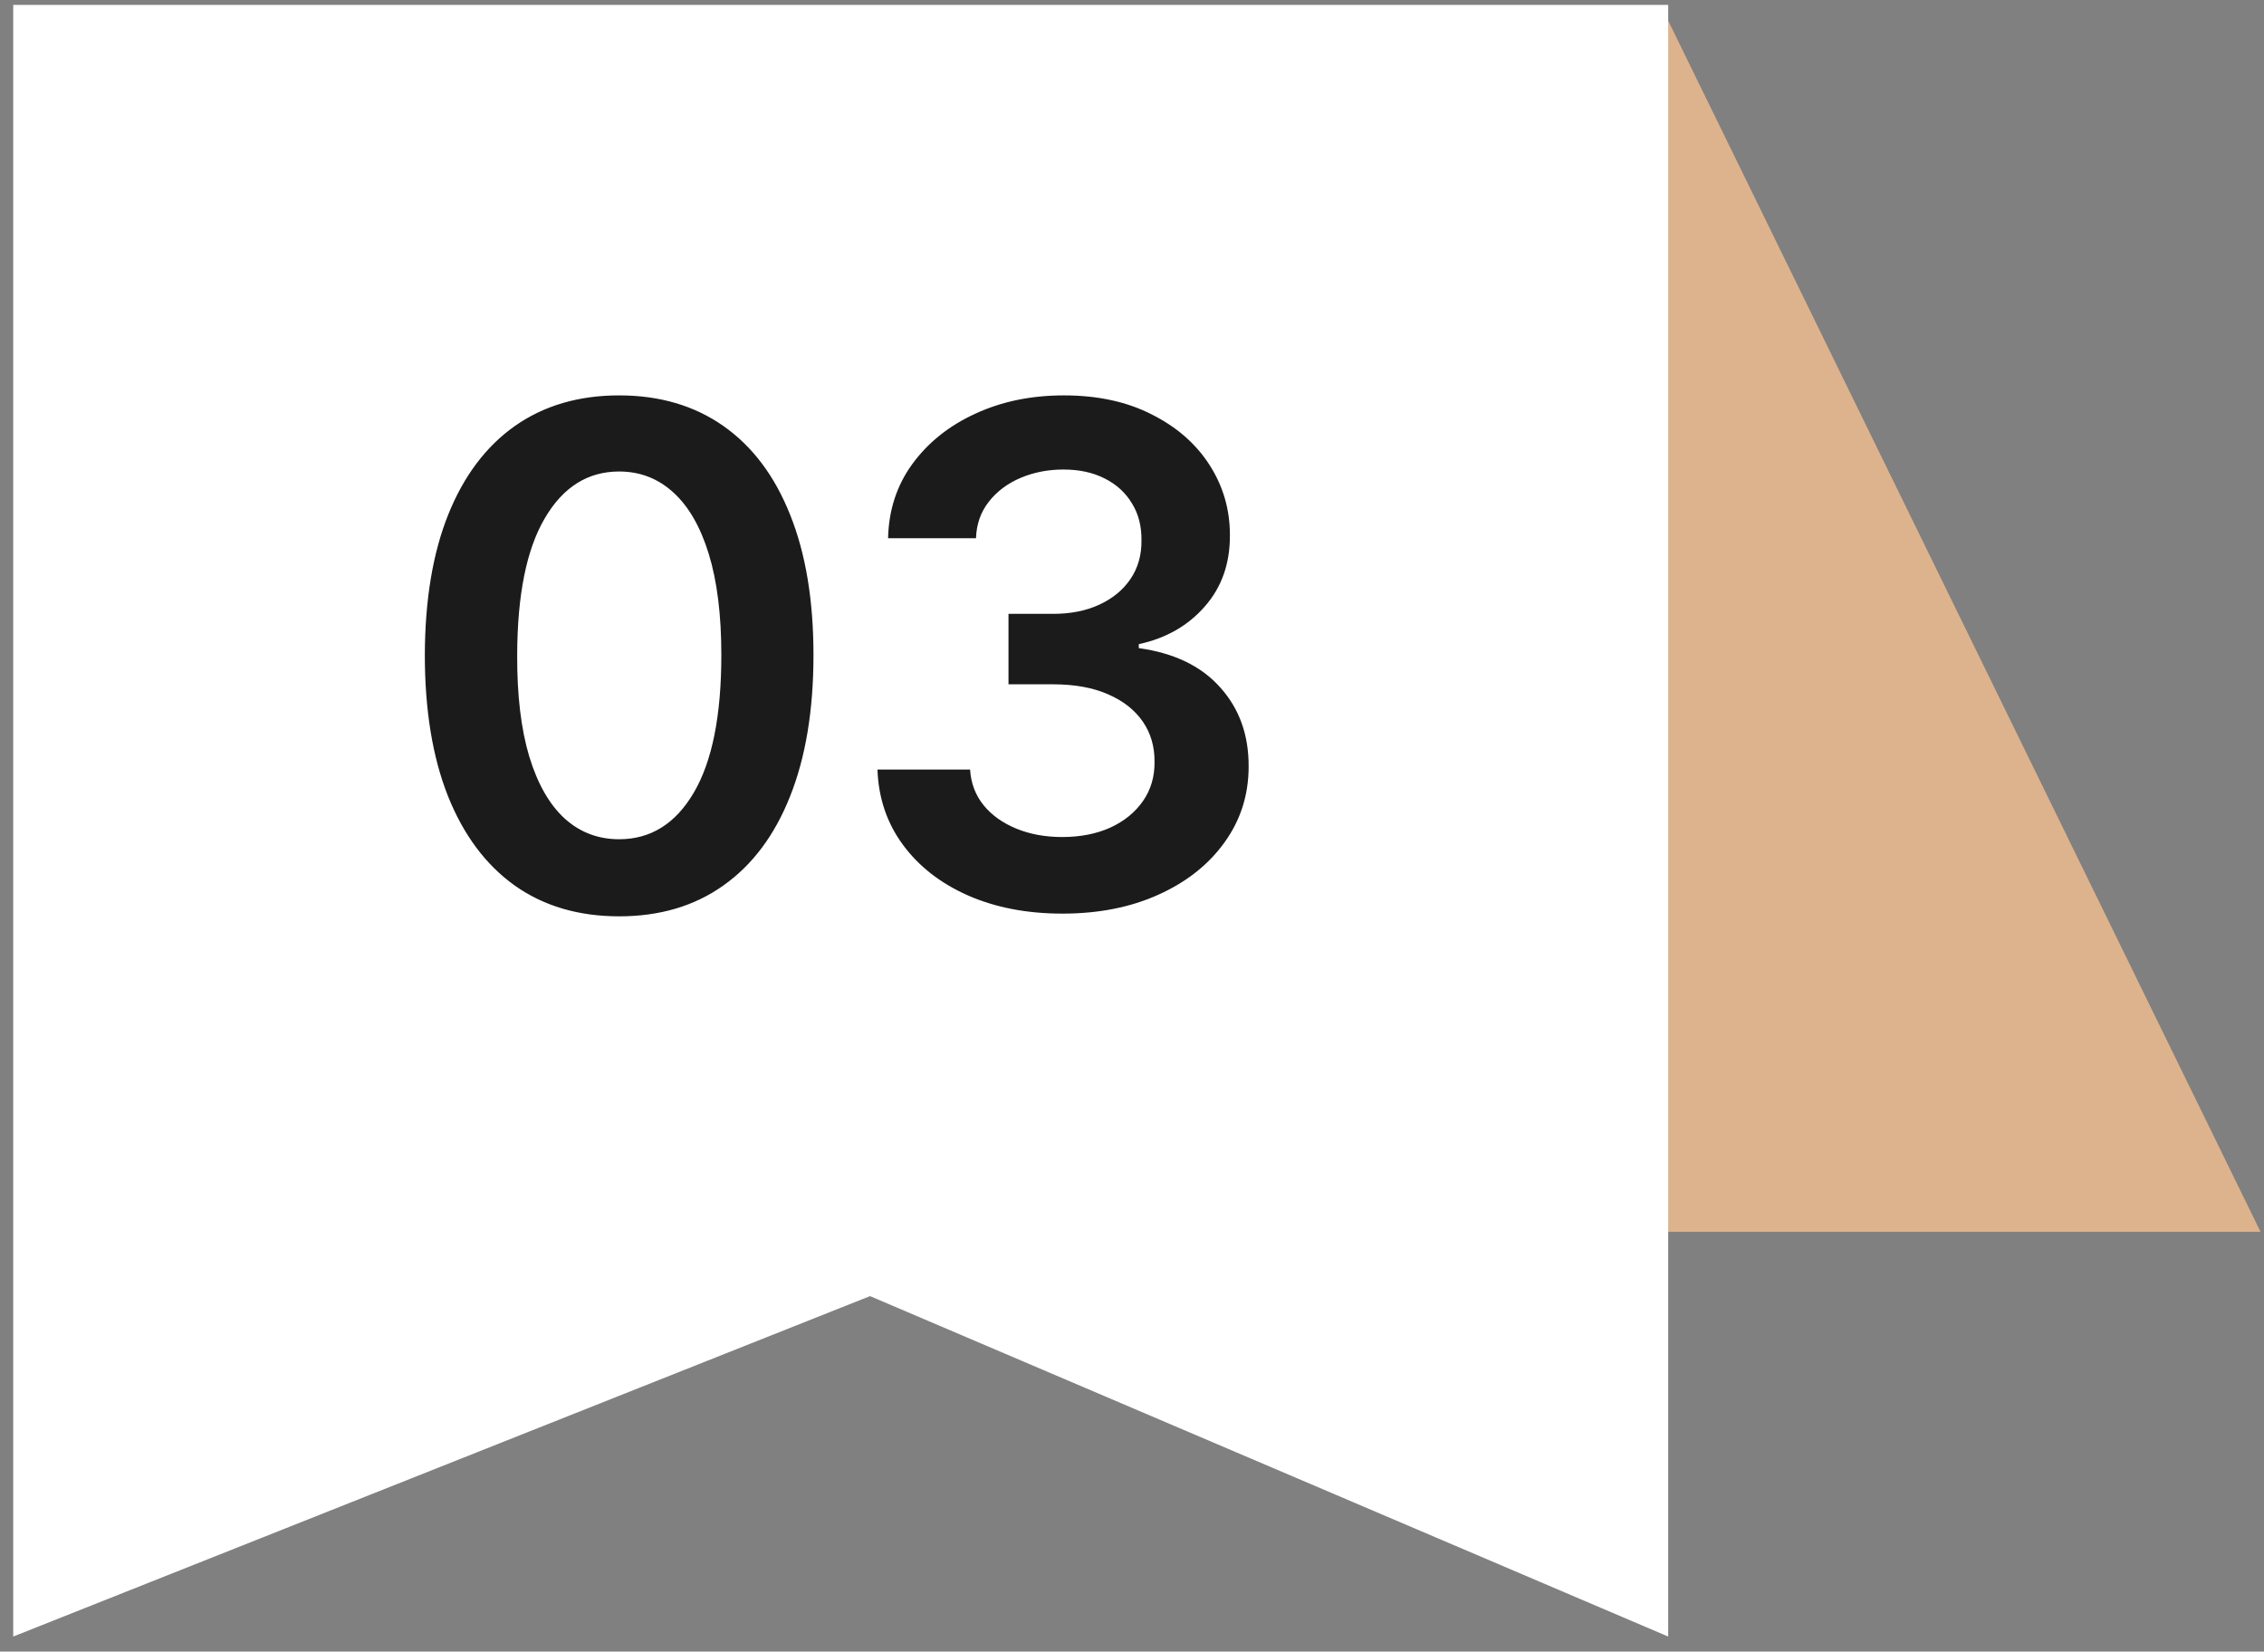 <?xml version="1.0" encoding="UTF-8"?> <svg xmlns="http://www.w3.org/2000/svg" width="85" height="62" viewBox="0 0 85 62" fill="none"><rect x="0" y="0" width="85" height="62" fill="#808080" stroke="none"/><path d="M84.87 46.243L62.444 0.396L57.787 46.243H84.87Z" fill="#DDB38E"></path><path d="M0.496 0.183V61.436L32.665 48.656L62.631 61.436V0.183H0.496Z" fill="white"></path><path d="M23.245 34.399C21.722 34.399 20.416 34.014 19.325 33.243C18.239 32.467 17.404 31.348 16.819 29.887C16.239 28.42 15.95 26.654 15.95 24.589C15.956 22.523 16.248 20.767 16.828 19.318C17.413 17.863 18.249 16.754 19.334 15.989C20.425 15.225 21.729 14.843 23.245 14.843C24.761 14.843 26.065 15.225 27.156 15.989C28.247 16.754 29.083 17.863 29.662 19.318C30.248 20.773 30.541 22.53 30.541 24.589C30.541 26.66 30.248 28.429 29.662 29.896C29.083 31.357 28.247 32.473 27.156 33.243C26.071 34.014 24.768 34.399 23.245 34.399ZM23.245 31.505C24.429 31.505 25.363 30.922 26.047 29.757C26.737 28.586 27.082 26.863 27.082 24.589C27.082 23.084 26.925 21.821 26.611 20.797C26.296 19.774 25.852 19.004 25.279 18.486C24.706 17.962 24.028 17.7 23.245 17.7C22.068 17.7 21.137 18.285 20.453 19.457C19.768 20.622 19.423 22.332 19.417 24.589C19.411 26.099 19.562 27.369 19.87 28.398C20.184 29.428 20.628 30.204 21.201 30.728C21.775 31.246 22.456 31.505 23.245 31.505ZM39.888 34.297C38.557 34.297 37.373 34.069 36.337 33.613C35.308 33.157 34.494 32.522 33.896 31.708C33.298 30.895 32.981 29.955 32.944 28.888H36.421C36.452 29.4 36.621 29.847 36.929 30.229C37.237 30.605 37.647 30.898 38.159 31.107C38.671 31.317 39.244 31.422 39.879 31.422C40.557 31.422 41.158 31.305 41.682 31.07C42.206 30.83 42.616 30.497 42.912 30.072C43.208 29.646 43.352 29.156 43.346 28.602C43.352 28.028 43.205 27.523 42.903 27.085C42.6 26.648 42.163 26.305 41.59 26.059C41.022 25.812 40.338 25.689 39.537 25.689H37.863V23.044H39.537C40.196 23.044 40.773 22.93 41.266 22.702C41.765 22.474 42.157 22.154 42.44 21.741C42.724 21.322 42.862 20.838 42.856 20.289C42.862 19.753 42.742 19.287 42.496 18.893C42.255 18.492 41.913 18.181 41.469 17.959C41.032 17.737 40.517 17.626 39.925 17.626C39.346 17.626 38.809 17.731 38.316 17.94C37.823 18.15 37.425 18.449 37.123 18.837C36.821 19.219 36.661 19.676 36.643 20.206H33.342C33.366 19.145 33.671 18.215 34.257 17.413C34.849 16.606 35.638 15.977 36.624 15.527C37.61 15.071 38.717 14.843 39.944 14.843C41.207 14.843 42.305 15.08 43.235 15.555C44.172 16.023 44.897 16.655 45.408 17.45C45.92 18.245 46.176 19.124 46.176 20.085C46.182 21.152 45.868 22.046 45.233 22.767C44.604 23.488 43.778 23.96 42.755 24.182V24.33C44.086 24.515 45.106 25.008 45.815 25.809C46.53 26.604 46.885 27.594 46.879 28.777C46.879 29.838 46.577 30.787 45.972 31.625C45.374 32.457 44.548 33.111 43.494 33.586C42.446 34.06 41.244 34.297 39.888 34.297Z" fill="#1B1B1B"></path></svg> 